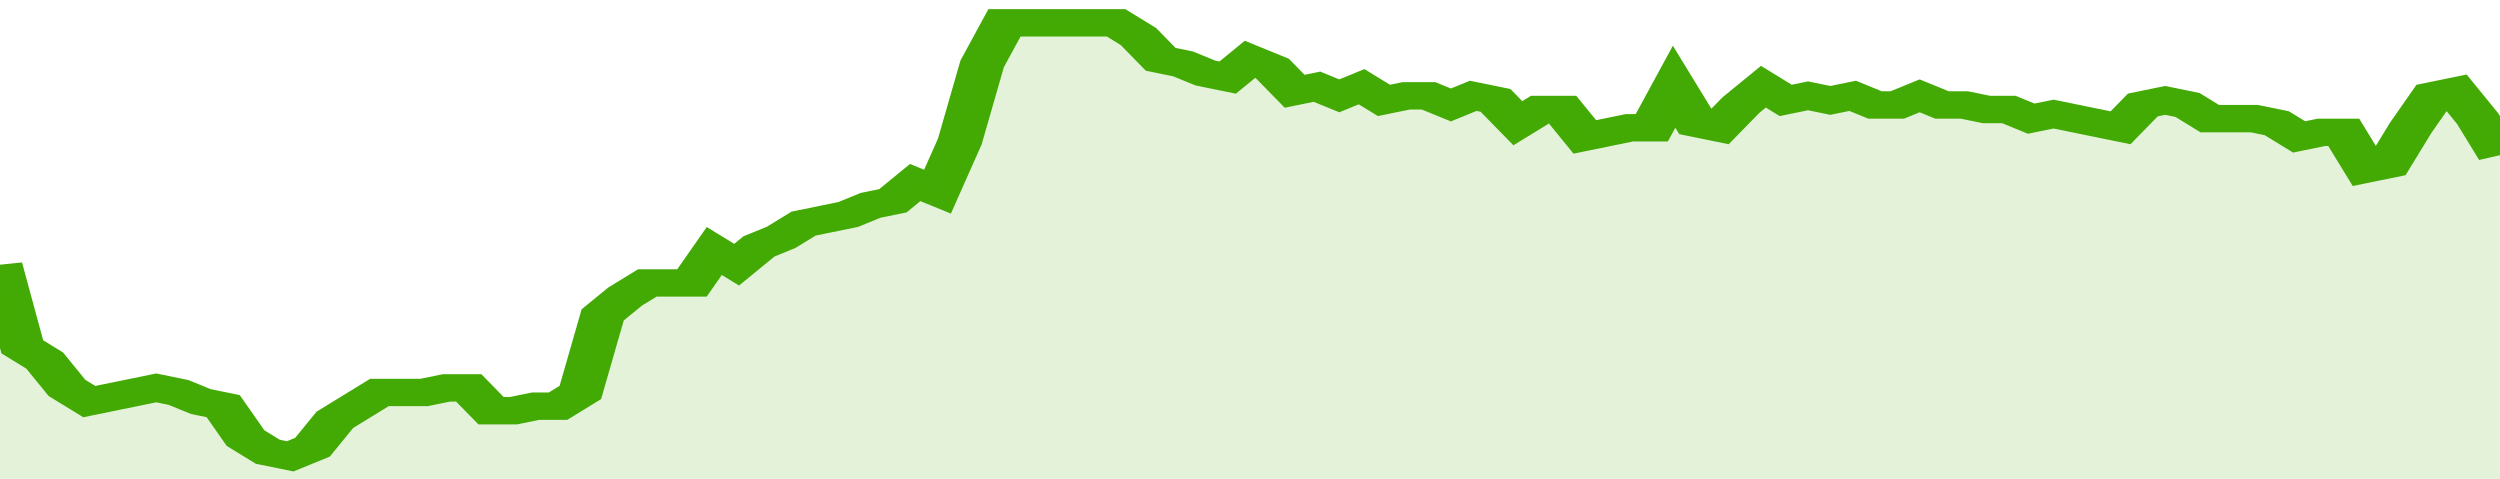 <svg xmlns="http://www.w3.org/2000/svg" viewBox="0 0 336 105" width="120" height="23" preserveAspectRatio="none">
				 <polyline fill="none" stroke="#43AA05" stroke-width="6" points="0, 58 3, 76 6, 79 9, 85 12, 88 15, 87 18, 86 21, 85 24, 86 27, 88 30, 89 33, 96 36, 99 39, 100 42, 98 45, 92 48, 89 51, 86 54, 86 57, 86 60, 85 63, 85 66, 90 69, 90 72, 89 75, 89 78, 86 81, 69 84, 65 87, 62 90, 62 93, 62 96, 55 99, 58 102, 54 105, 52 108, 49 111, 48 114, 47 117, 45 120, 44 123, 40 126, 42 129, 31 132, 14 135, 5 138, 5 141, 5 144, 5 147, 5 150, 5 153, 8 156, 13 159, 14 162, 16 165, 17 168, 13 171, 15 174, 20 177, 19 180, 21 183, 19 186, 22 189, 21 192, 21 195, 23 198, 21 201, 22 204, 27 207, 24 210, 24 213, 30 216, 29 219, 28 222, 28 225, 19 228, 27 231, 28 234, 23 237, 19 240, 22 243, 21 246, 22 249, 21 252, 23 255, 23 258, 21 261, 23 264, 23 267, 24 270, 24 273, 26 276, 25 279, 26 282, 27 285, 28 288, 23 291, 22 294, 23 297, 26 300, 26 303, 26 306, 27 309, 30 312, 29 315, 29 318, 37 321, 36 324, 28 327, 21 330, 20 333, 26 336, 34 336, 34 "> </polyline>
				 <polygon fill="#43AA05" opacity="0.15" points="0, 105 0, 58 3, 76 6, 79 9, 85 12, 88 15, 87 18, 86 21, 85 24, 86 27, 88 30, 89 33, 96 36, 99 39, 100 42, 98 45, 92 48, 89 51, 86 54, 86 57, 86 60, 85 63, 85 66, 90 69, 90 72, 89 75, 89 78, 86 81, 69 84, 65 87, 62 90, 62 93, 62 96, 55 99, 58 102, 54 105, 52 108, 49 111, 48 114, 47 117, 45 120, 44 123, 40 126, 42 129, 31 132, 14 135, 5 138, 5 141, 5 144, 5 147, 5 150, 5 153, 8 156, 13 159, 14 162, 16 165, 17 168, 13 171, 15 174, 20 177, 19 180, 21 183, 19 186, 22 189, 21 192, 21 195, 23 198, 21 201, 22 204, 27 207, 24 210, 24 213, 30 216, 29 219, 28 222, 28 225, 19 228, 27 231, 28 234, 23 237, 19 240, 22 243, 21 246, 22 249, 21 252, 23 255, 23 258, 21 261, 23 264, 23 267, 24 270, 24 273, 26 276, 25 279, 26 282, 27 285, 28 288, 23 291, 22 294, 23 297, 26 300, 26 303, 26 306, 27 309, 30 312, 29 315, 29 318, 37 321, 36 324, 28 327, 21 330, 20 333, 26 336, 34 336, 105 "></polygon>
			</svg>